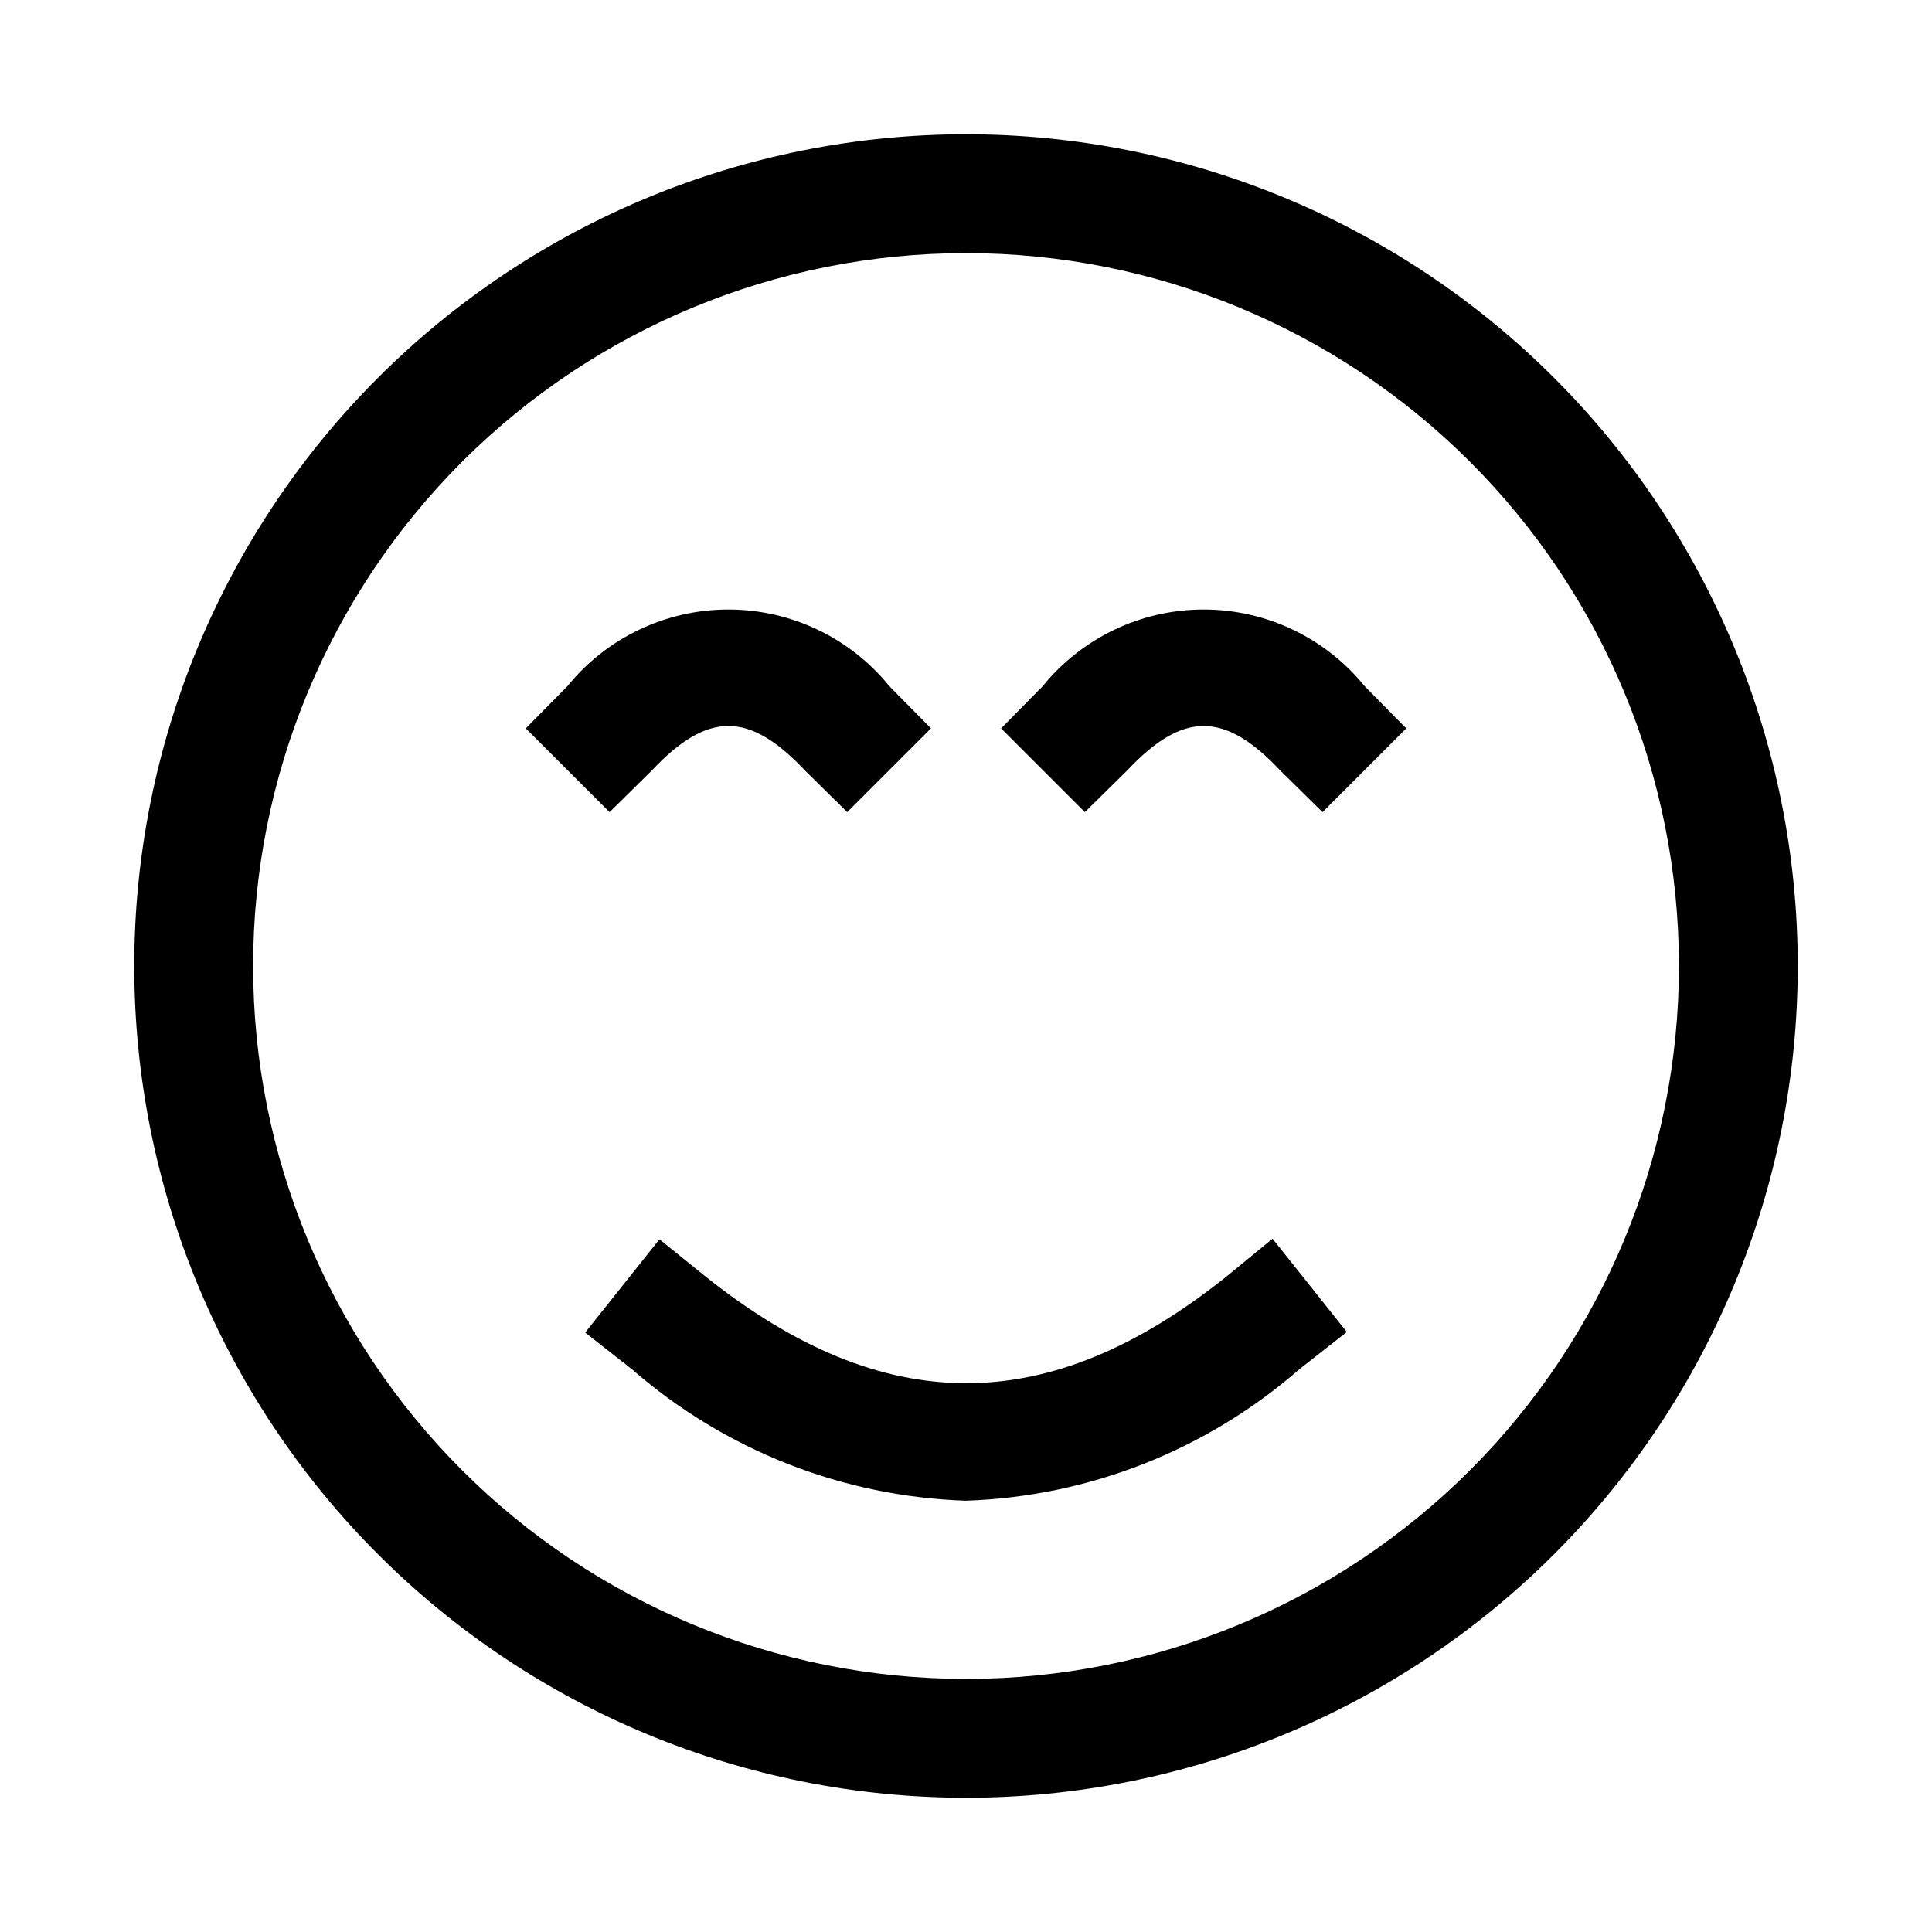 <?xml version="1.0" encoding="UTF-8"?>
<!-- Uploaded to: SVG Repo, www.svgrepo.com, Generator: SVG Repo Mixer Tools -->
<svg fill="#000000" width="800px" height="800px" version="1.1" viewBox="144 144 512 512" xmlns="http://www.w3.org/2000/svg">
 <path d="m481.24 472.27 19.68 24.719-12.438 9.762v-0.004c-24.586 21.5-55.84 33.848-88.48 34.953-32.621-1.062-63.875-13.352-88.484-34.793l-12.438-9.762 19.68-24.719 12.281 9.918c47.23 37.629 90.844 37.629 137.92 0zm139.18-72.266c0 58.457-23.223 114.52-64.559 155.86-41.336 41.336-97.398 64.559-155.86 64.559-58.461 0-114.52-23.223-155.86-64.559-41.336-41.336-64.559-97.398-64.559-155.86 0-58.461 23.223-114.52 64.559-155.86s97.398-64.559 155.86-64.559c58.457 0 114.52 23.223 155.86 64.559 41.336 41.336 64.559 97.398 64.559 155.86zm-31.488 0c0-50.109-19.902-98.164-55.336-133.59-35.43-35.43-83.484-55.336-133.59-55.336-50.109 0-98.164 19.906-133.59 55.336s-55.336 83.484-55.336 133.59c0 50.105 19.906 98.16 55.336 133.59 35.43 35.434 83.484 55.336 133.59 55.336 50.105 0 98.16-19.902 133.59-55.336 35.434-35.43 55.336-83.484 55.336-133.59zm-272.21-51.801c14.801-15.742 25.82-15.742 40.621 0l11.18 11.02 22.199-22.195-11.02-11.18h-0.004c-10.434-12.855-26.105-20.324-42.664-20.324-16.559 0-32.234 7.469-42.668 20.324l-11.02 11.18 22.199 22.199zm103.6-22.355-11.02 11.18 22.199 22.199 11.18-11.02c14.801-15.742 25.82-15.742 40.621 0l11.18 11.02 22.191-22.199-11.02-11.18c-10.434-12.855-26.109-20.324-42.664-20.324-16.559 0-32.234 7.469-42.668 20.324z"/>
</svg>